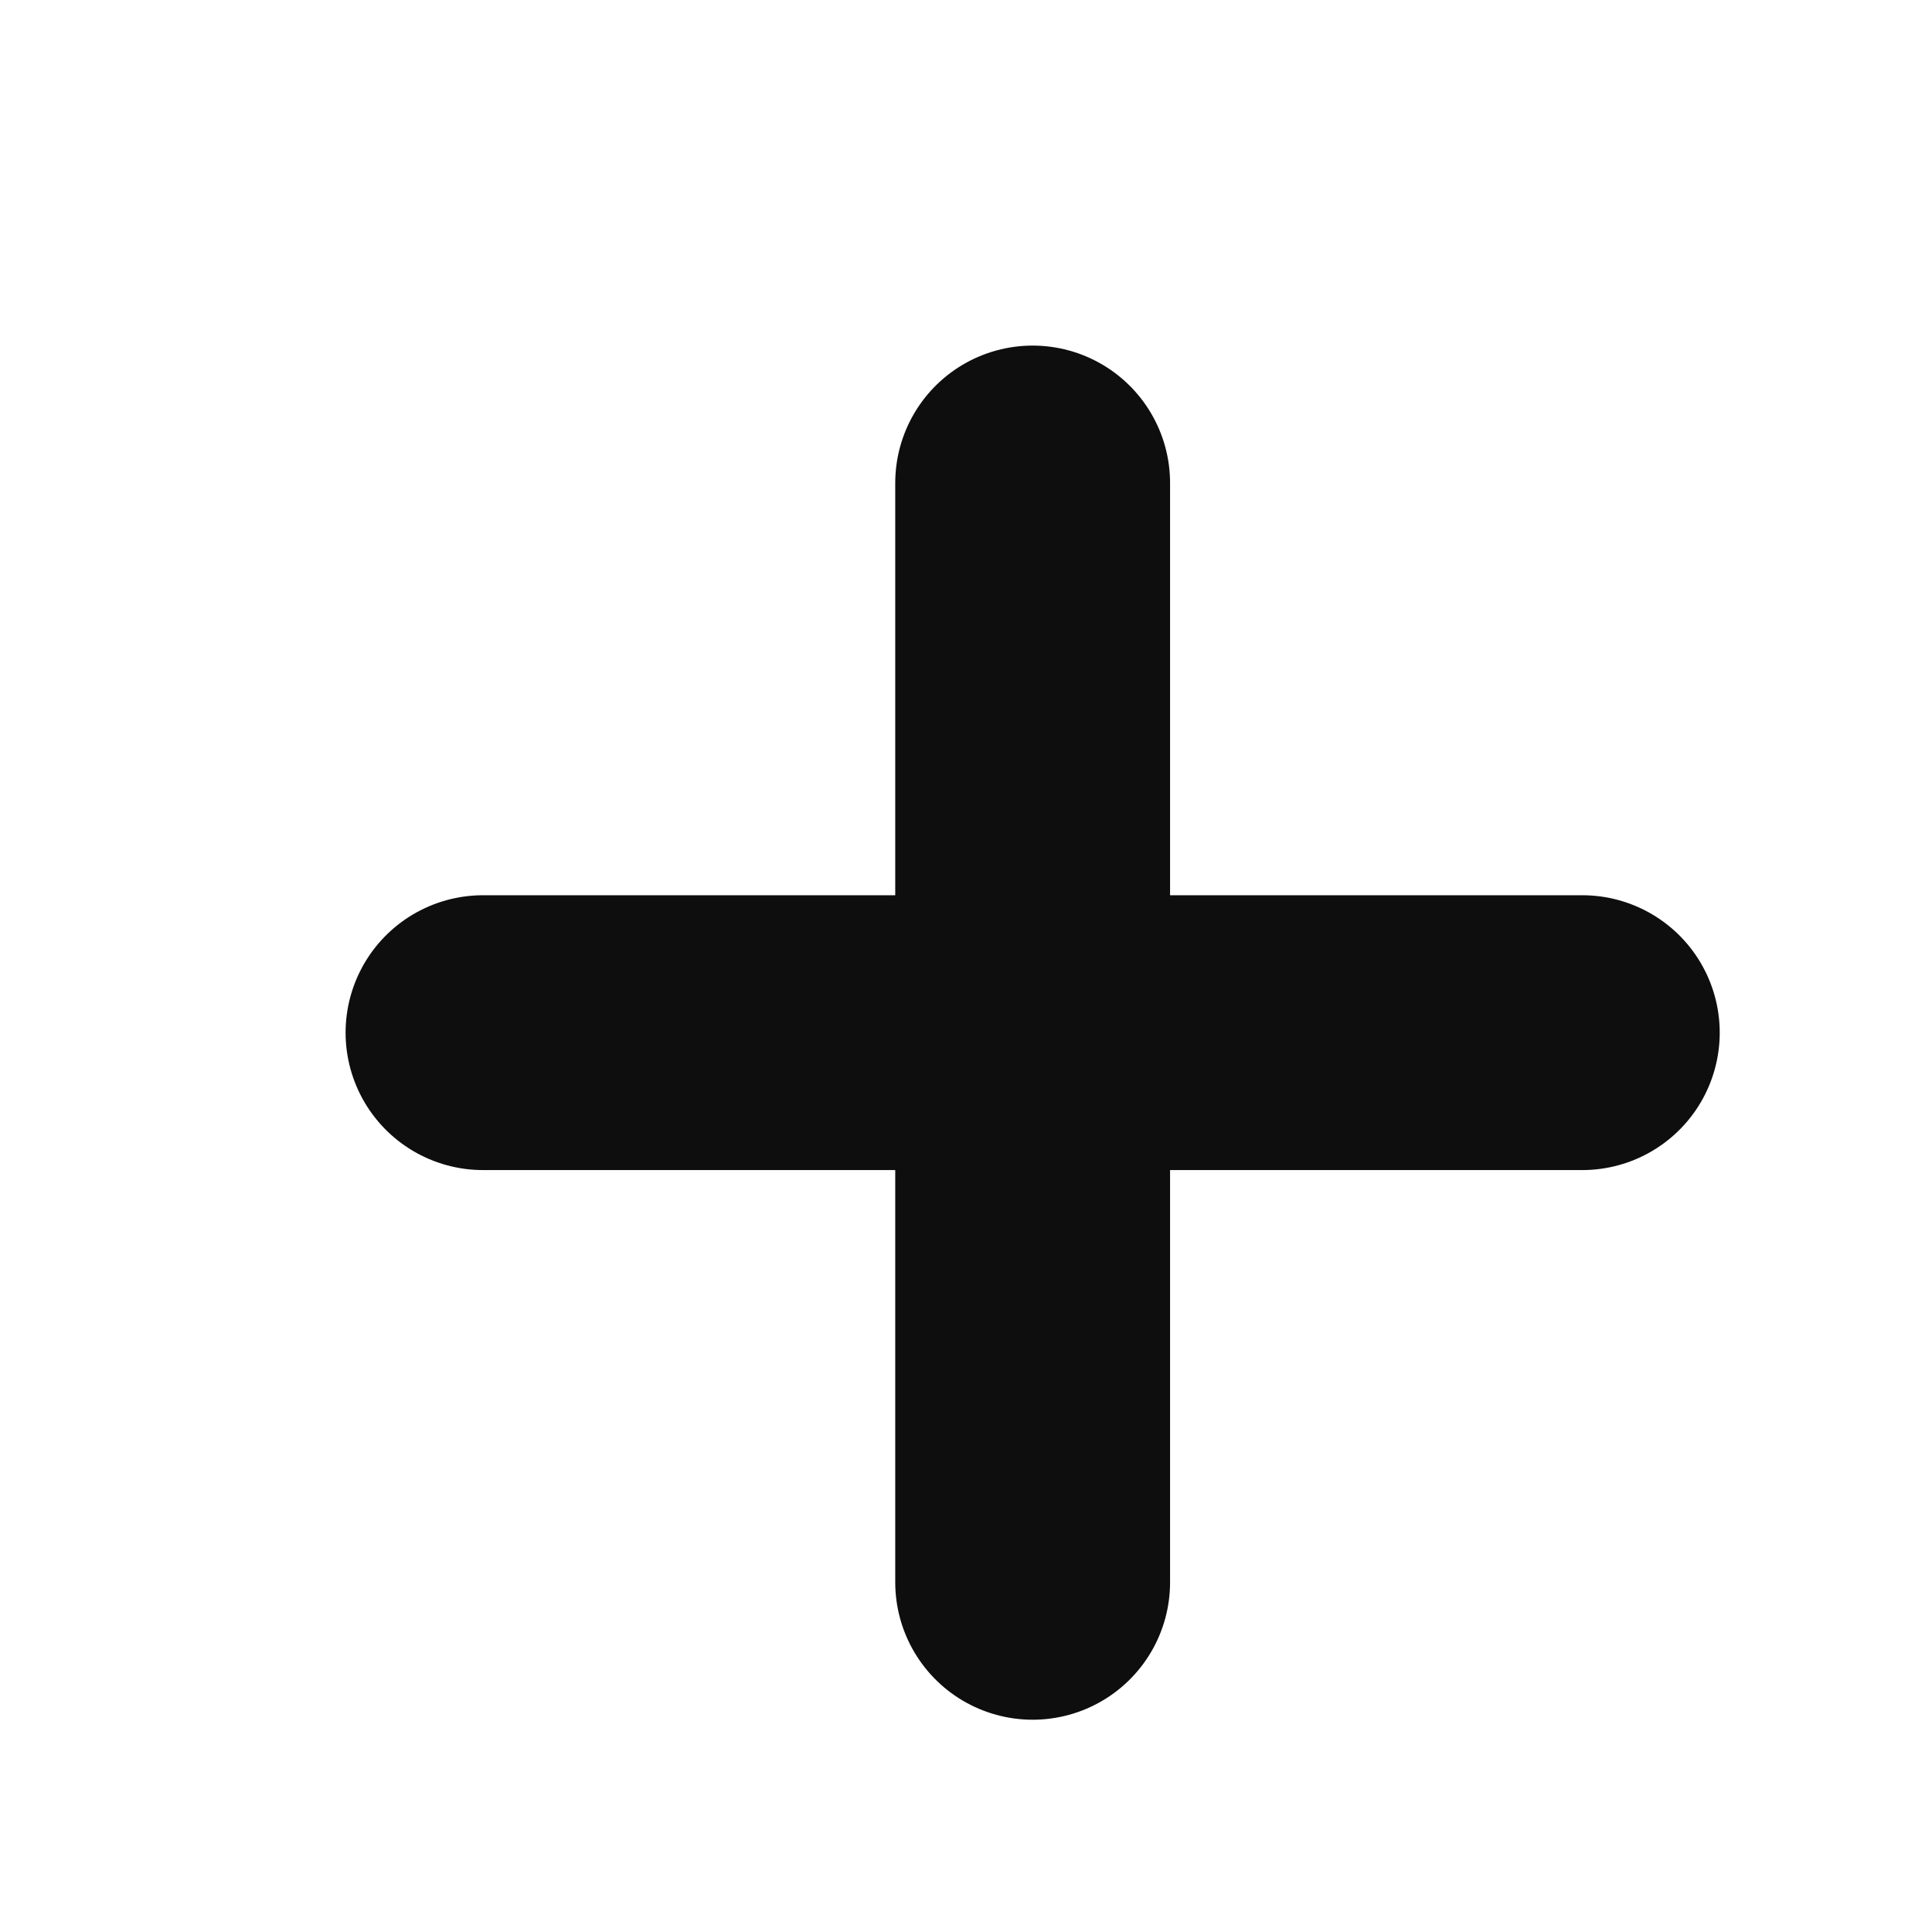 <?xml version="1.0" encoding="utf-8"?>
<svg xmlns="http://www.w3.org/2000/svg" fill="none" height="100%" overflow="visible" preserveAspectRatio="none" style="display: block;" viewBox="0 0 4 4" width="100%">
<path d="M1 2.138H2.138M3.276 2.138H2.138M2.138 2.138V1M2.138 2.138V3.276" id="Vector" stroke="#0E0E0E" stroke-linecap="round" stroke-linejoin="round" stroke-width="0.569"/>
</svg>
